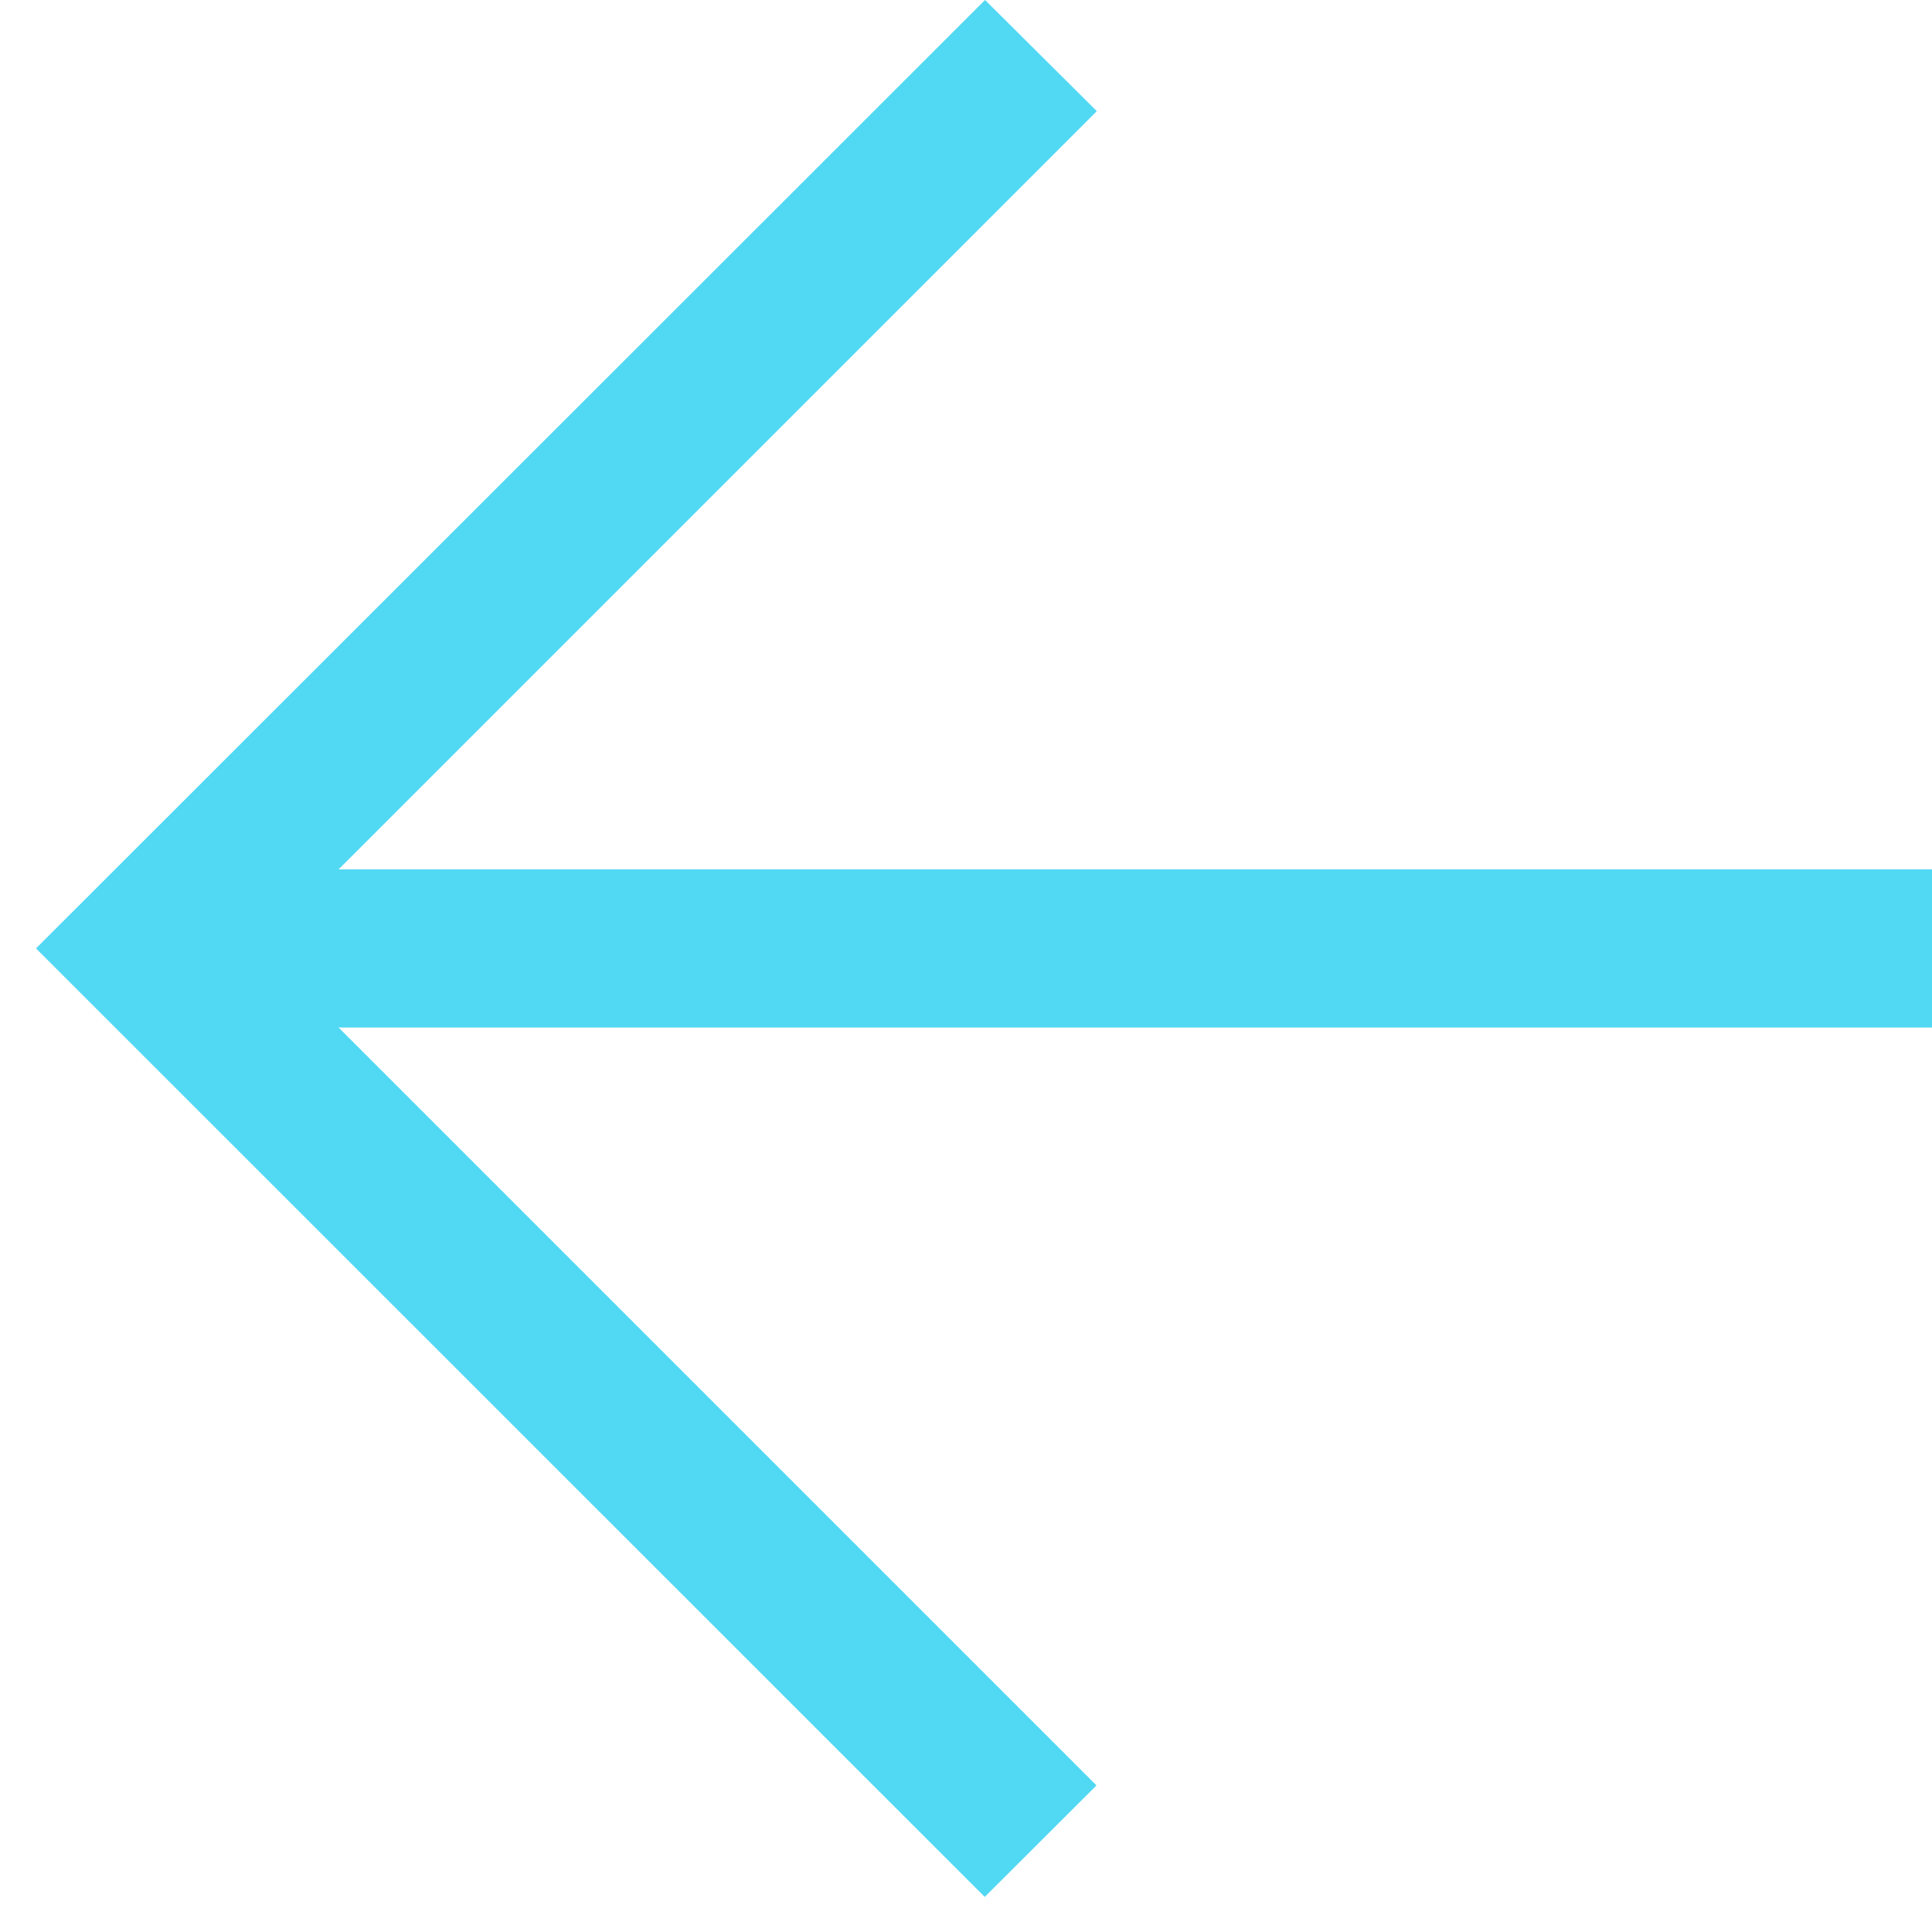 <svg xmlns="http://www.w3.org/2000/svg" width="30" height="30"><defs/><path d="M15.296 0L.559 14.727l14.732 14.728 1.735-1.731L5.257 15.955H30V13.5H5.257L17.031 1.726z" fill="#51d8f3" fill-rule="evenodd"/></svg>